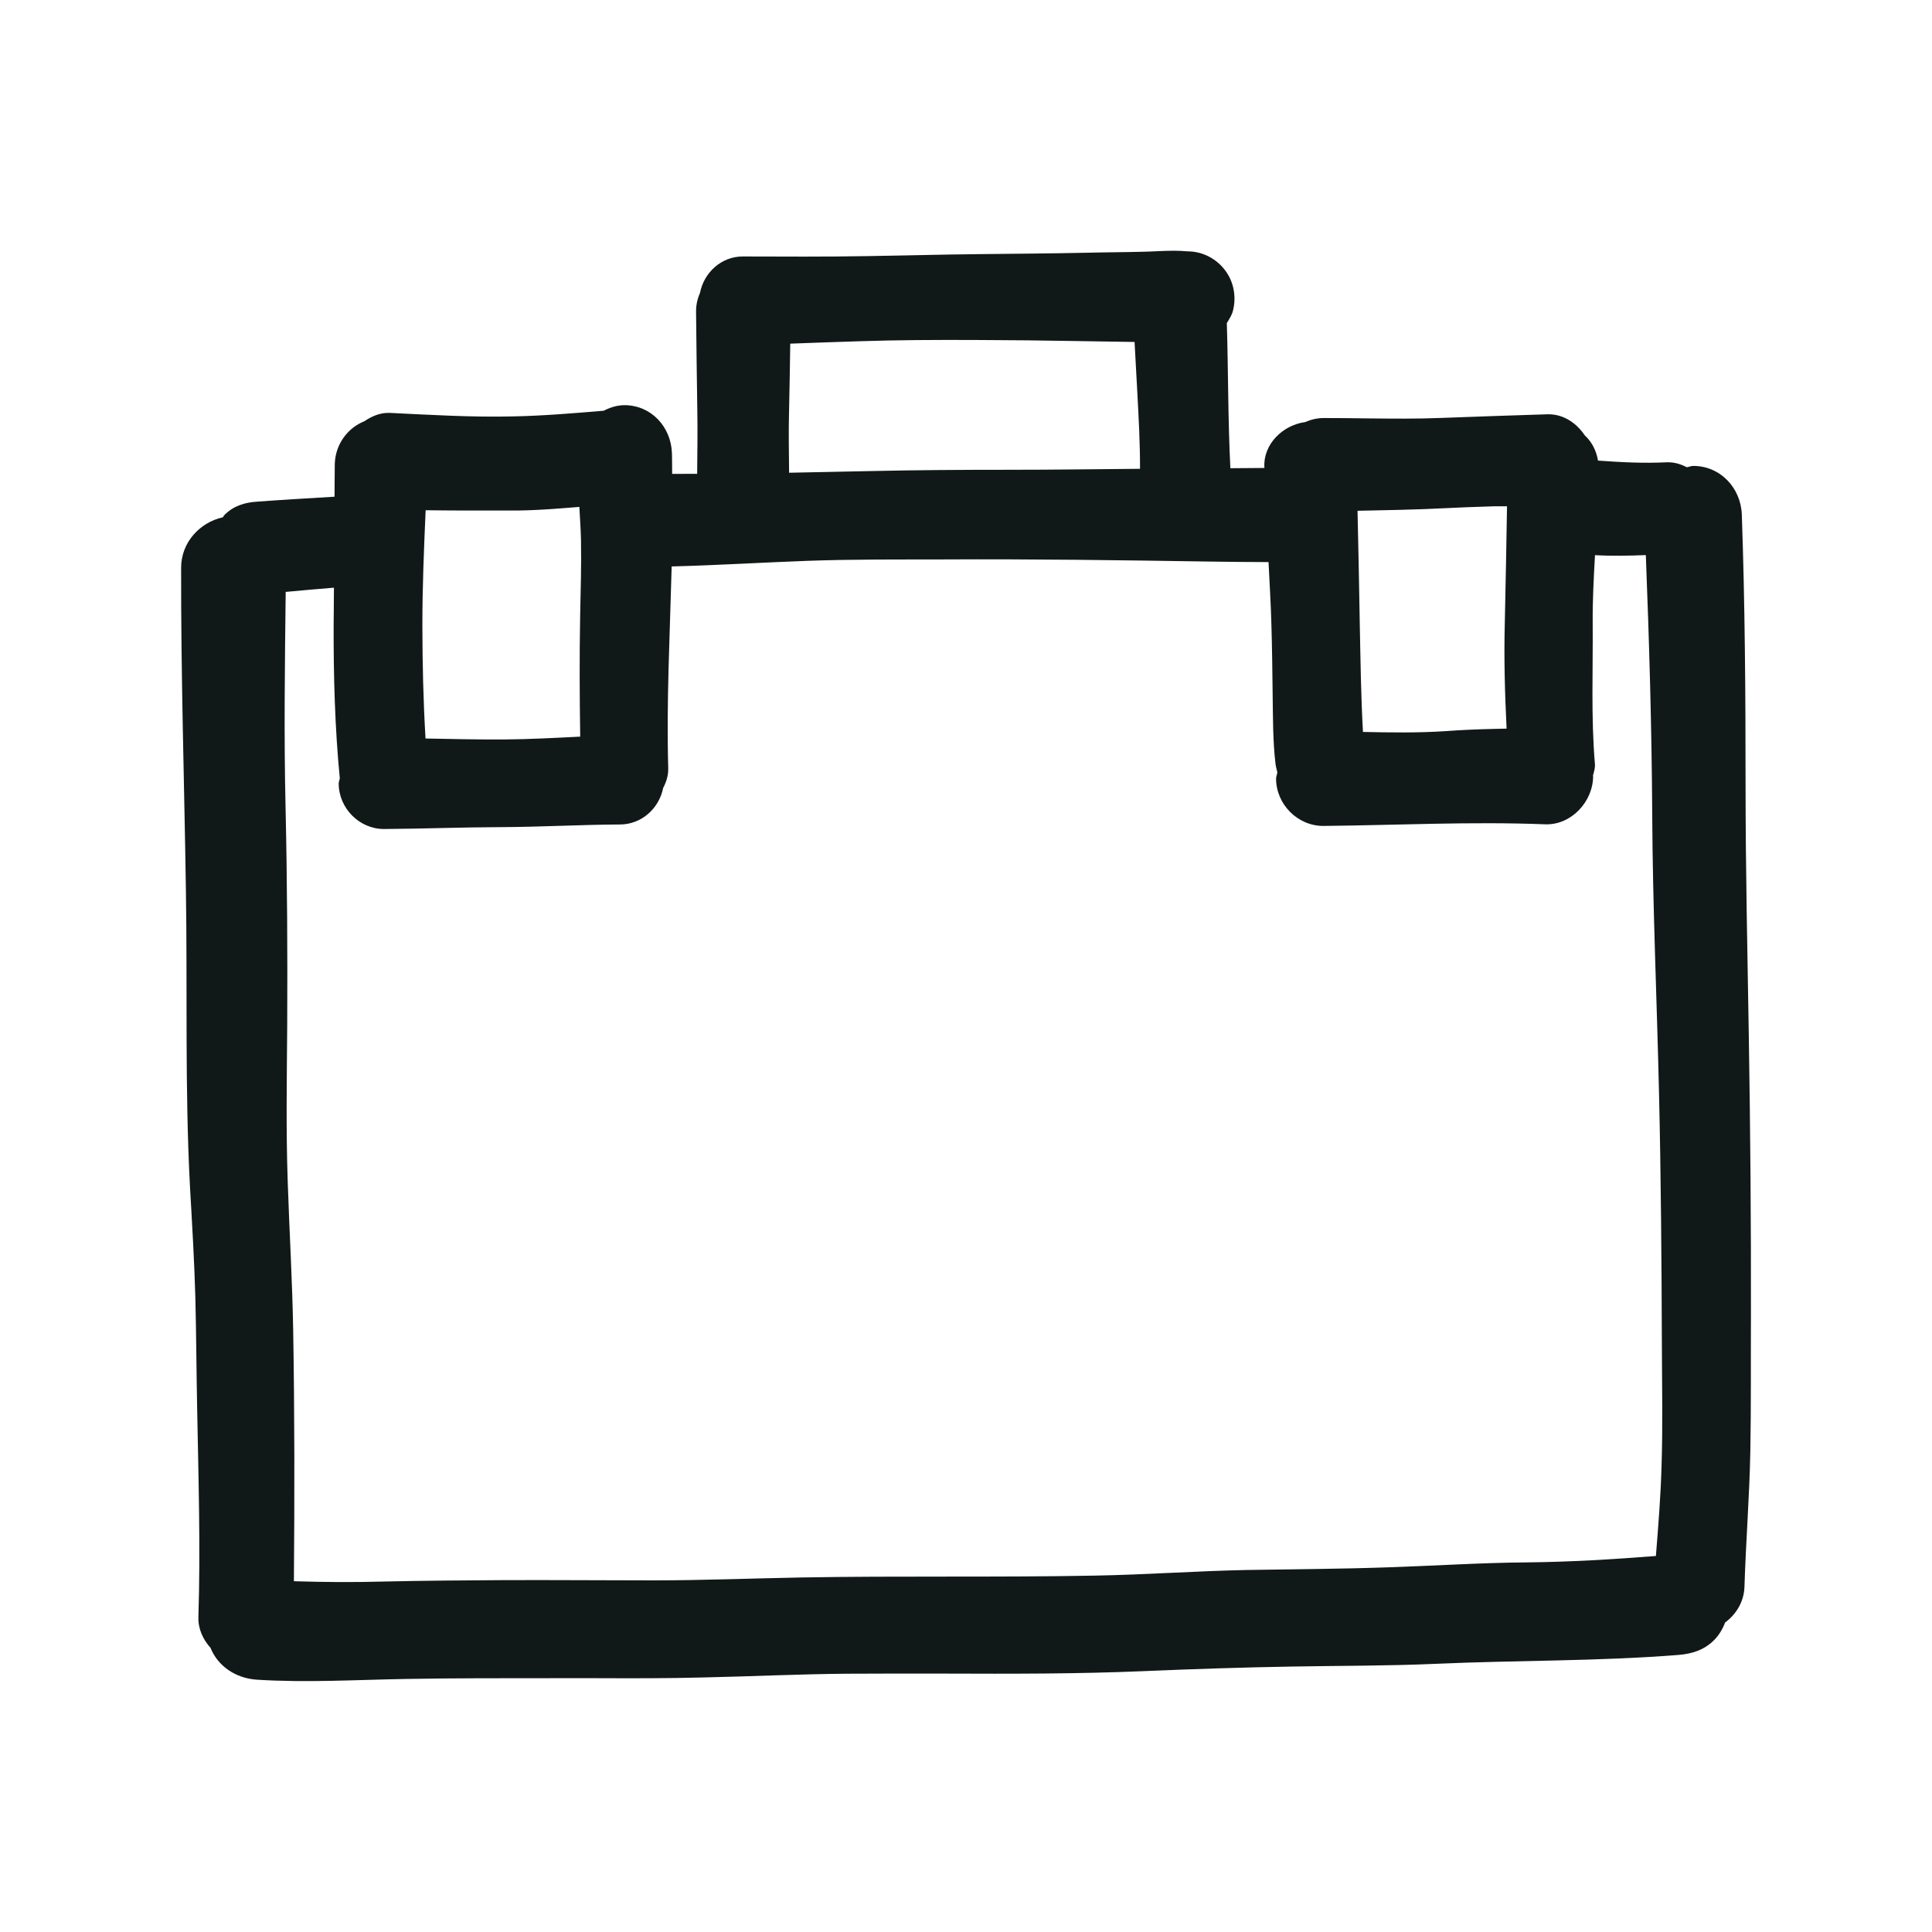<?xml version="1.0" encoding="utf-8"?>
<svg version="1.1" id="designs" xmlns="http://www.w3.org/2000/svg" xmlns:xlink="http://www.w3.org/1999/xlink" 
	 width="800px" height="800px" viewBox="0 0 32 32" xml:space="preserve">
<style type="text/css">
	.sketchy_een{fill:#111918;}
</style>
<path class="sketchy_een" d="M28.966,17.178c-0.023-1.398-0.054-2.796-0.054-4.196c0-1.487-0.01-2.972-0.062-4.459
	c-0.016-0.44-0.354-0.806-0.805-0.806c-0.037,0-0.07,0.017-0.106,0.022c-0.102-0.053-0.213-0.087-0.334-0.082
	c-0.382,0.019-0.758-0.001-1.137-0.028c-0.027-0.162-0.1-0.309-0.22-0.419c-0.134-0.2-0.347-0.348-0.597-0.348
	c-0.007,0-0.015,0-0.022,0c-0.583,0.019-1.168,0.037-1.75,0.06c-0.411,0.017-0.823,0.012-1.233,0.008
	c-0.24-0.004-0.482-0.006-0.722-0.006c-0.108,0-0.211,0.025-0.306,0.067c-0.366,0.048-0.696,0.362-0.676,0.746
	c0,0.005,0,0.009,0.001,0.014c-0.188,0.002-0.376,0.002-0.564,0.004c-0.041-0.8-0.034-1.602-0.059-2.404
	c0.039-0.063,0.08-0.126,0.1-0.198c0.054-0.203,0.027-0.422-0.079-0.602c-0.07-0.118-0.163-0.211-0.281-0.281
	c-0.12-0.07-0.252-0.107-0.393-0.107c-0.075-0.007-0.151-0.01-0.227-0.01c-0.173,0-0.348,0.014-0.519,0.017
	c-0.304,0.008-0.608,0.008-0.912,0.016c-0.591,0.012-1.181,0.017-1.772,0.023c-0.625,0.006-1.249,0.023-1.874,0.033
	c-0.687,0.012-1.375,0.008-2.062,0.006c-0.354,0-0.642,0.267-0.707,0.604c-0.042,0.095-0.066,0.2-0.065,0.309
	c0.006,0.554,0.012,1.108,0.021,1.661c0.006,0.343,0,0.684-0.003,1.026c-0.138,0-0.276,0-0.414,0.001
	c-0.003-0.117,0.001-0.234-0.004-0.35c-0.017-0.43-0.343-0.788-0.786-0.788c-0.121,0-0.236,0.037-0.344,0.092
	C9.496,6.845,8.997,6.887,8.498,6.897C7.82,6.913,7.139,6.872,6.461,6.839c-0.159-0.008-0.3,0.053-0.426,0.138
	c-0.283,0.113-0.482,0.389-0.49,0.71c-0.003,0.18-0.002,0.36-0.004,0.54c-0.428,0.026-0.857,0.05-1.283,0.082
	C4.049,8.322,3.865,8.38,3.714,8.533c-0.01,0.01-0.014,0.024-0.023,0.035C3.303,8.654,3.002,8.989,3,9.398
	c-0.004,1.779,0.052,3.557,0.079,5.335c0.027,1.642-0.019,3.288,0.068,4.928c0.035,0.614,0.072,1.228,0.089,1.841
	c0.015,0.598,0.017,1.199,0.029,1.797c0.021,1.16,0.058,2.326,0.021,3.485c-0.006,0.196,0.077,0.371,0.201,0.51
	c0.122,0.305,0.421,0.505,0.768,0.527c0.819,0.052,1.64,0.002,2.461-0.012c0.817-0.015,1.634-0.012,2.449-0.013
	c0.236,0,0.473,0,0.709,0c0.591,0.002,1.183,0.004,1.774-0.012c0.794-0.017,1.588-0.056,2.382-0.062
	c0.538-0.004,1.079-0.002,1.619-0.002c1.1,0.004,2.202,0.006,3.302-0.041c0.819-0.035,1.64-0.062,2.459-0.076
	c0.79-0.014,1.582-0.01,2.372-0.045c1.34-0.06,2.682-0.041,4.018-0.147c0.227-0.019,0.422-0.079,0.589-0.244
	c0.083-0.083,0.143-0.185,0.184-0.293c0.186-0.137,0.314-0.348,0.321-0.595c0.023-0.749,0.083-1.495,0.097-2.244
	c0.014-0.742,0.006-1.487,0.01-2.229C29.004,20.264,28.991,18.721,28.966,17.178z M23.849,8.421
	c0.296-0.014,0.593-0.027,0.889-0.035c0.074-0.001,0.149,0,0.223,0c-0.011,0.645-0.022,1.291-0.037,1.935
	c-0.015,0.581,0.001,1.165,0.03,1.747c-0.071,0.002-0.142,0.004-0.212,0.005c-0.267,0.006-0.533,0.017-0.8,0.037
	c-0.456,0.03-0.911,0.023-1.367,0.013c-0.033-0.58-0.04-1.163-0.052-1.744c-0.011-0.64-0.023-1.279-0.038-1.919
	C22.941,8.451,23.395,8.443,23.849,8.421z M16.123,5.631c0.594,0.002,1.189,0.008,1.781,0.019c0.295,0.006,0.592,0.008,0.888,0.014
	c0.015,0.282,0.031,0.564,0.046,0.845c0.022,0.418,0.046,0.837,0.044,1.256c-0.726,0.006-1.452,0.016-2.178,0.016
	c-0.755,0-1.512,0.004-2.267,0.021c-0.456,0.009-0.911,0.018-1.367,0.028c-0.003-0.335-0.01-0.671-0.001-1.007
	c0.009-0.377,0.014-0.754,0.02-1.131c0.383-0.015,0.766-0.028,1.149-0.04C14.866,5.631,15.494,5.629,16.123,5.631z M8.452,8.456
	c0.381,0.003,0.763-0.03,1.144-0.06c0.009,0.181,0.023,0.362,0.027,0.543c0.008,0.422-0.006,0.844-0.014,1.268
	C9.597,10.873,9.6,11.536,9.61,12.201c-0.424,0.021-0.847,0.044-1.271,0.047c-0.43,0.002-0.861-0.008-1.291-0.016
	c-0.037-0.619-0.051-1.241-0.052-1.859C6.995,9.731,7.022,9.091,7.05,8.451c0.218,0.001,0.436,0.006,0.654,0.005
	C7.952,8.456,8.202,8.454,8.452,8.456z M22.987,25.96c-0.782,0.027-1.563,0.031-2.343,0.044c-0.836,0.017-1.671,0.078-2.506,0.093
	c-1.625,0.031-3.249,0.002-4.874,0.031c-0.815,0.015-1.63,0.048-2.446,0.048c-0.835,0-1.669-0.008-2.504-0.004
	c-0.647,0.004-1.293,0.008-1.942,0.023c-0.502,0.014-1.003,0.011-1.504-0.005c0.011-1.385,0.012-2.77-0.012-4.154
	c-0.014-0.827-0.064-1.652-0.091-2.479c-0.029-0.854-0.014-1.708-0.008-2.564c0.006-1.204,0-2.407-0.027-3.609
	c-0.028-1.194-0.012-2.387,0.002-3.58C4.999,9.78,5.265,9.754,5.531,9.734c0,0.213-0.004,0.426-0.005,0.638
	c-0.002,0.839,0.021,1.683,0.102,2.519c-0.004,0.029-0.018,0.055-0.018,0.085c0,0.411,0.343,0.757,0.753,0.755
	c0.639-0.004,1.276-0.029,1.915-0.031c0.666-0.002,1.33-0.041,1.994-0.044c0.355-0.002,0.645-0.266,0.712-0.605
	c0.052-0.099,0.087-0.207,0.084-0.325c-0.031-1.115,0.028-2.229,0.057-3.344c0.751-0.019,1.502-0.066,2.254-0.093
	c0.747-0.027,1.495-0.021,2.242-0.023c1.464-0.008,2.93,0.012,4.396,0.035c0.33,0.006,0.662,0.007,0.994,0.009
	c0.016,0.341,0.038,0.681,0.047,1.021c0.012,0.391,0.016,0.781,0.021,1.17c0.006,0.383,0.002,0.767,0.047,1.146
	c0.006,0.053,0.021,0.098,0.031,0.147c-0.005,0.035-0.021,0.066-0.021,0.102c0,0.424,0.356,0.786,0.784,0.784
	c1.224-0.012,2.444-0.075,3.669-0.027c0.434,0.019,0.798-0.376,0.798-0.798c0-0.004-0.002-0.007-0.002-0.011
	c0.016-0.061,0.037-0.121,0.032-0.188c-0.066-0.776-0.031-1.553-0.037-2.333c-0.003-0.376,0.017-0.752,0.038-1.128
	c0.28,0.016,0.561,0.01,0.842-0.001c0.056,1.435,0.098,2.868,0.106,4.304c0.008,1.528,0.077,3.057,0.112,4.585
	c0.033,1.404,0.043,2.81,0.048,4.215c0.002,0.666,0.016,1.334-0.006,2c-0.014,0.49-0.054,0.983-0.093,1.474
	c-0.713,0.056-1.426,0.099-2.14,0.106C24.519,25.884,23.754,25.935,22.987,25.96z"/>
</svg>